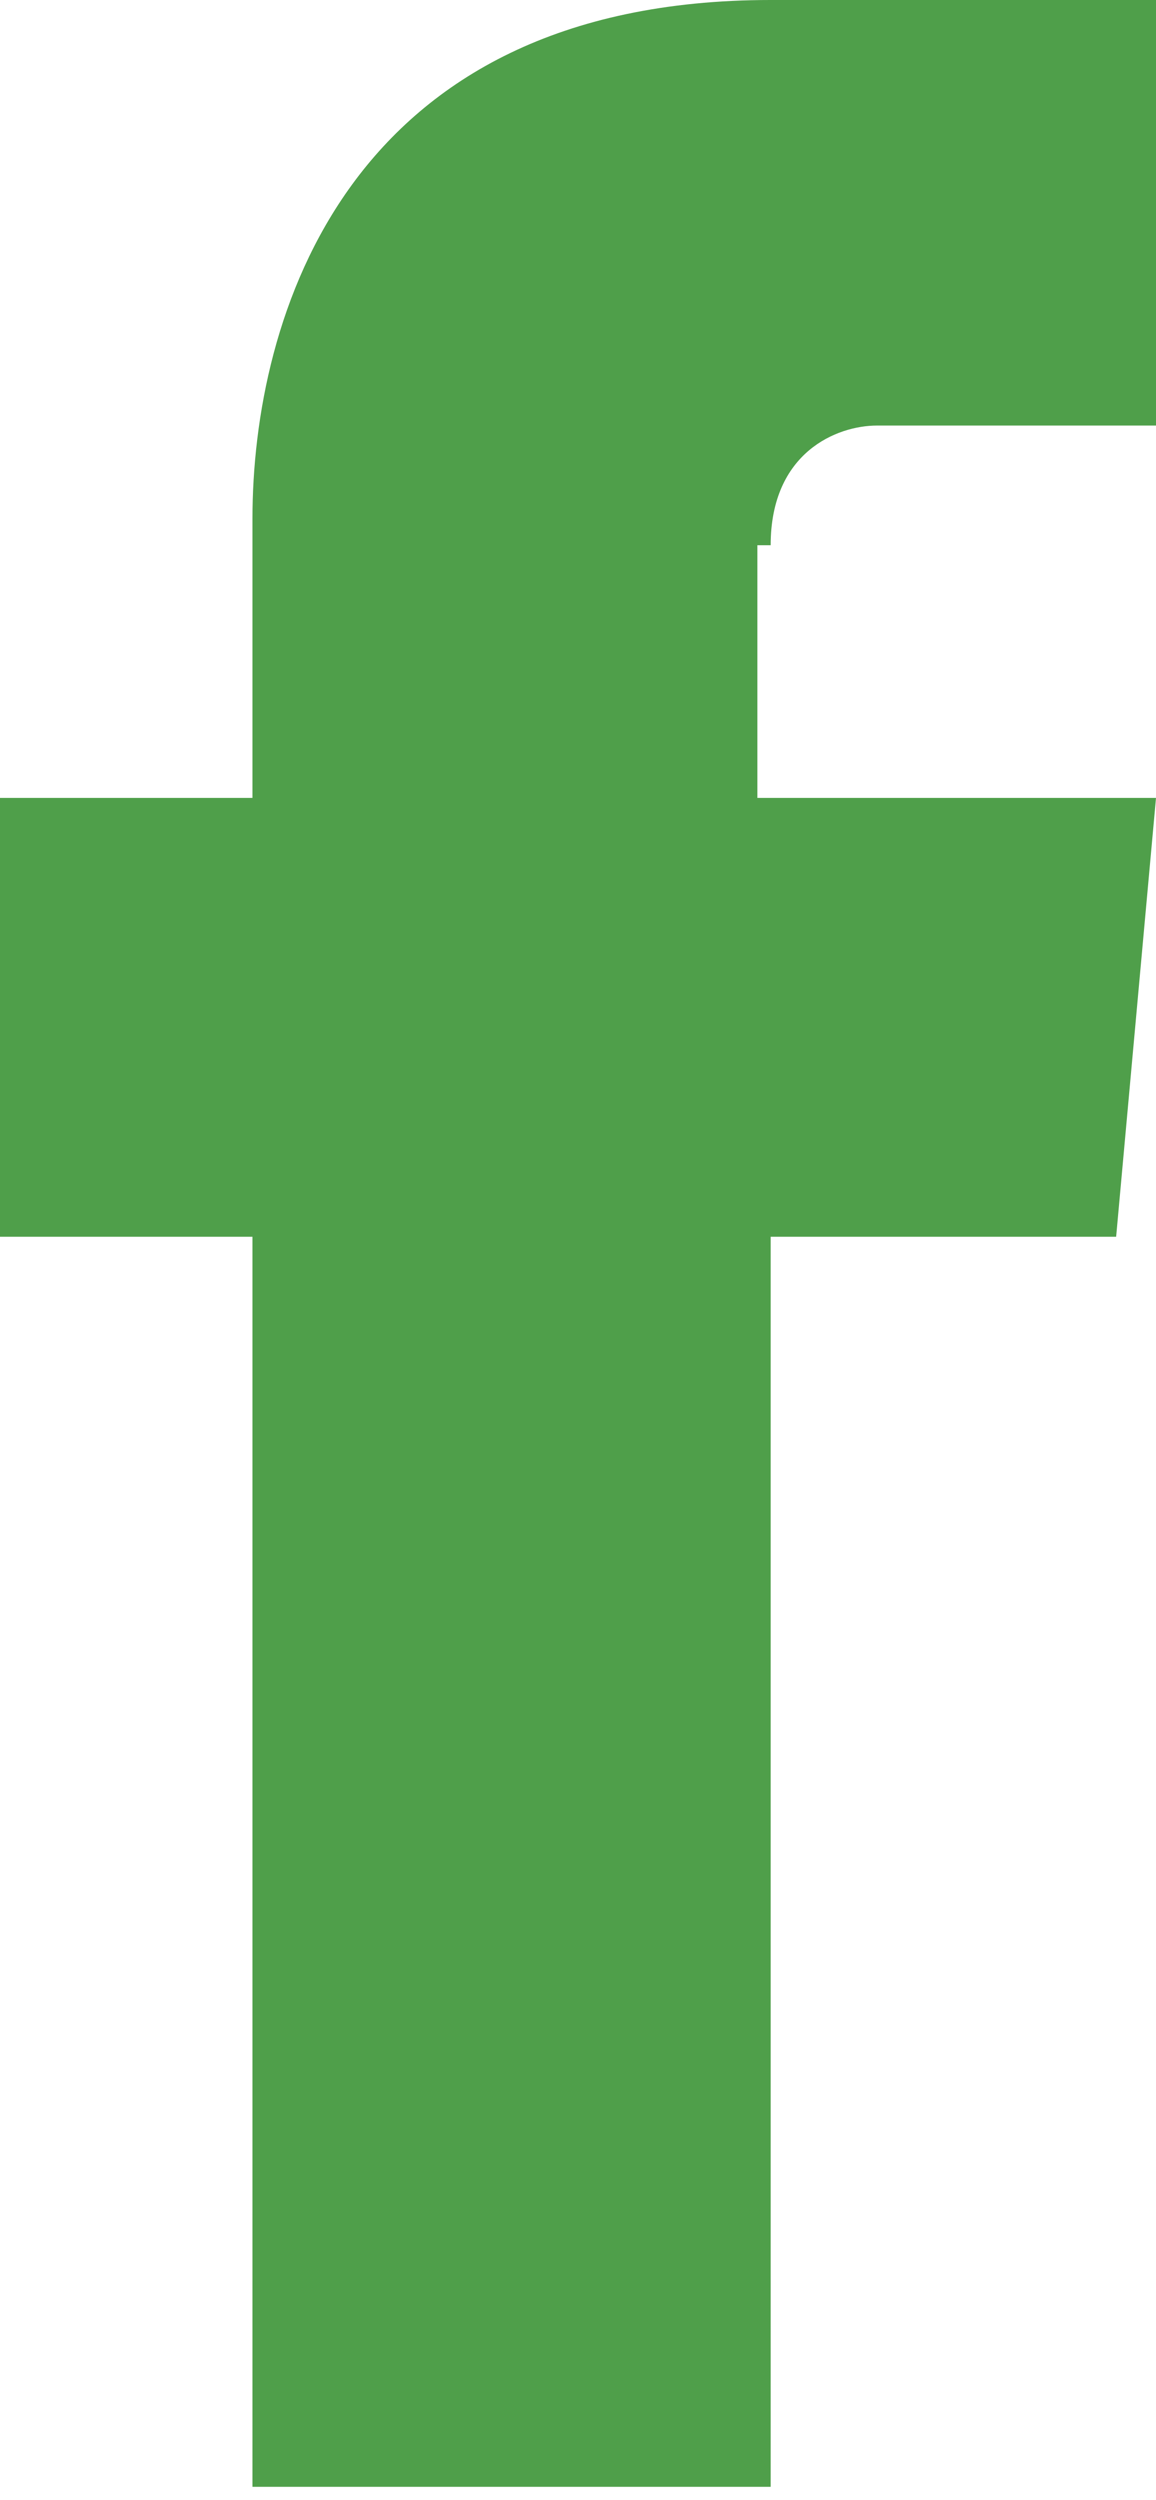 <?xml version="1.0" encoding="utf-8"?>
<!-- Generator: Adobe Illustrator 27.2.0, SVG Export Plug-In . SVG Version: 6.00 Build 0)  -->
<svg version="1.1" id="Laag_1" xmlns="http://www.w3.org/2000/svg" xmlns:xlink="http://www.w3.org/1999/xlink" x="0px" y="0px"
	 viewBox="0 0 8.7 18.8" style="enable-background:new 0 0 8.7 18.8;" xml:space="preserve">
<style type="text/css">
	.st0{fill:#4F9F4A;}
</style>
<path class="st0" d="M5.8,4.1c0-0.7,0.5-0.9,0.8-0.9s2.1,0,2.1,0V0H5.8C2.6,0,1.9,2.4,1.9,3.9V6H0v3.3h1.9c0,4.3,0,9.4,0,9.4h3.9
	c0,0,0-5.2,0-9.4h2.6L8.7,6h-3V4.1H5.8z"/>
</svg>
